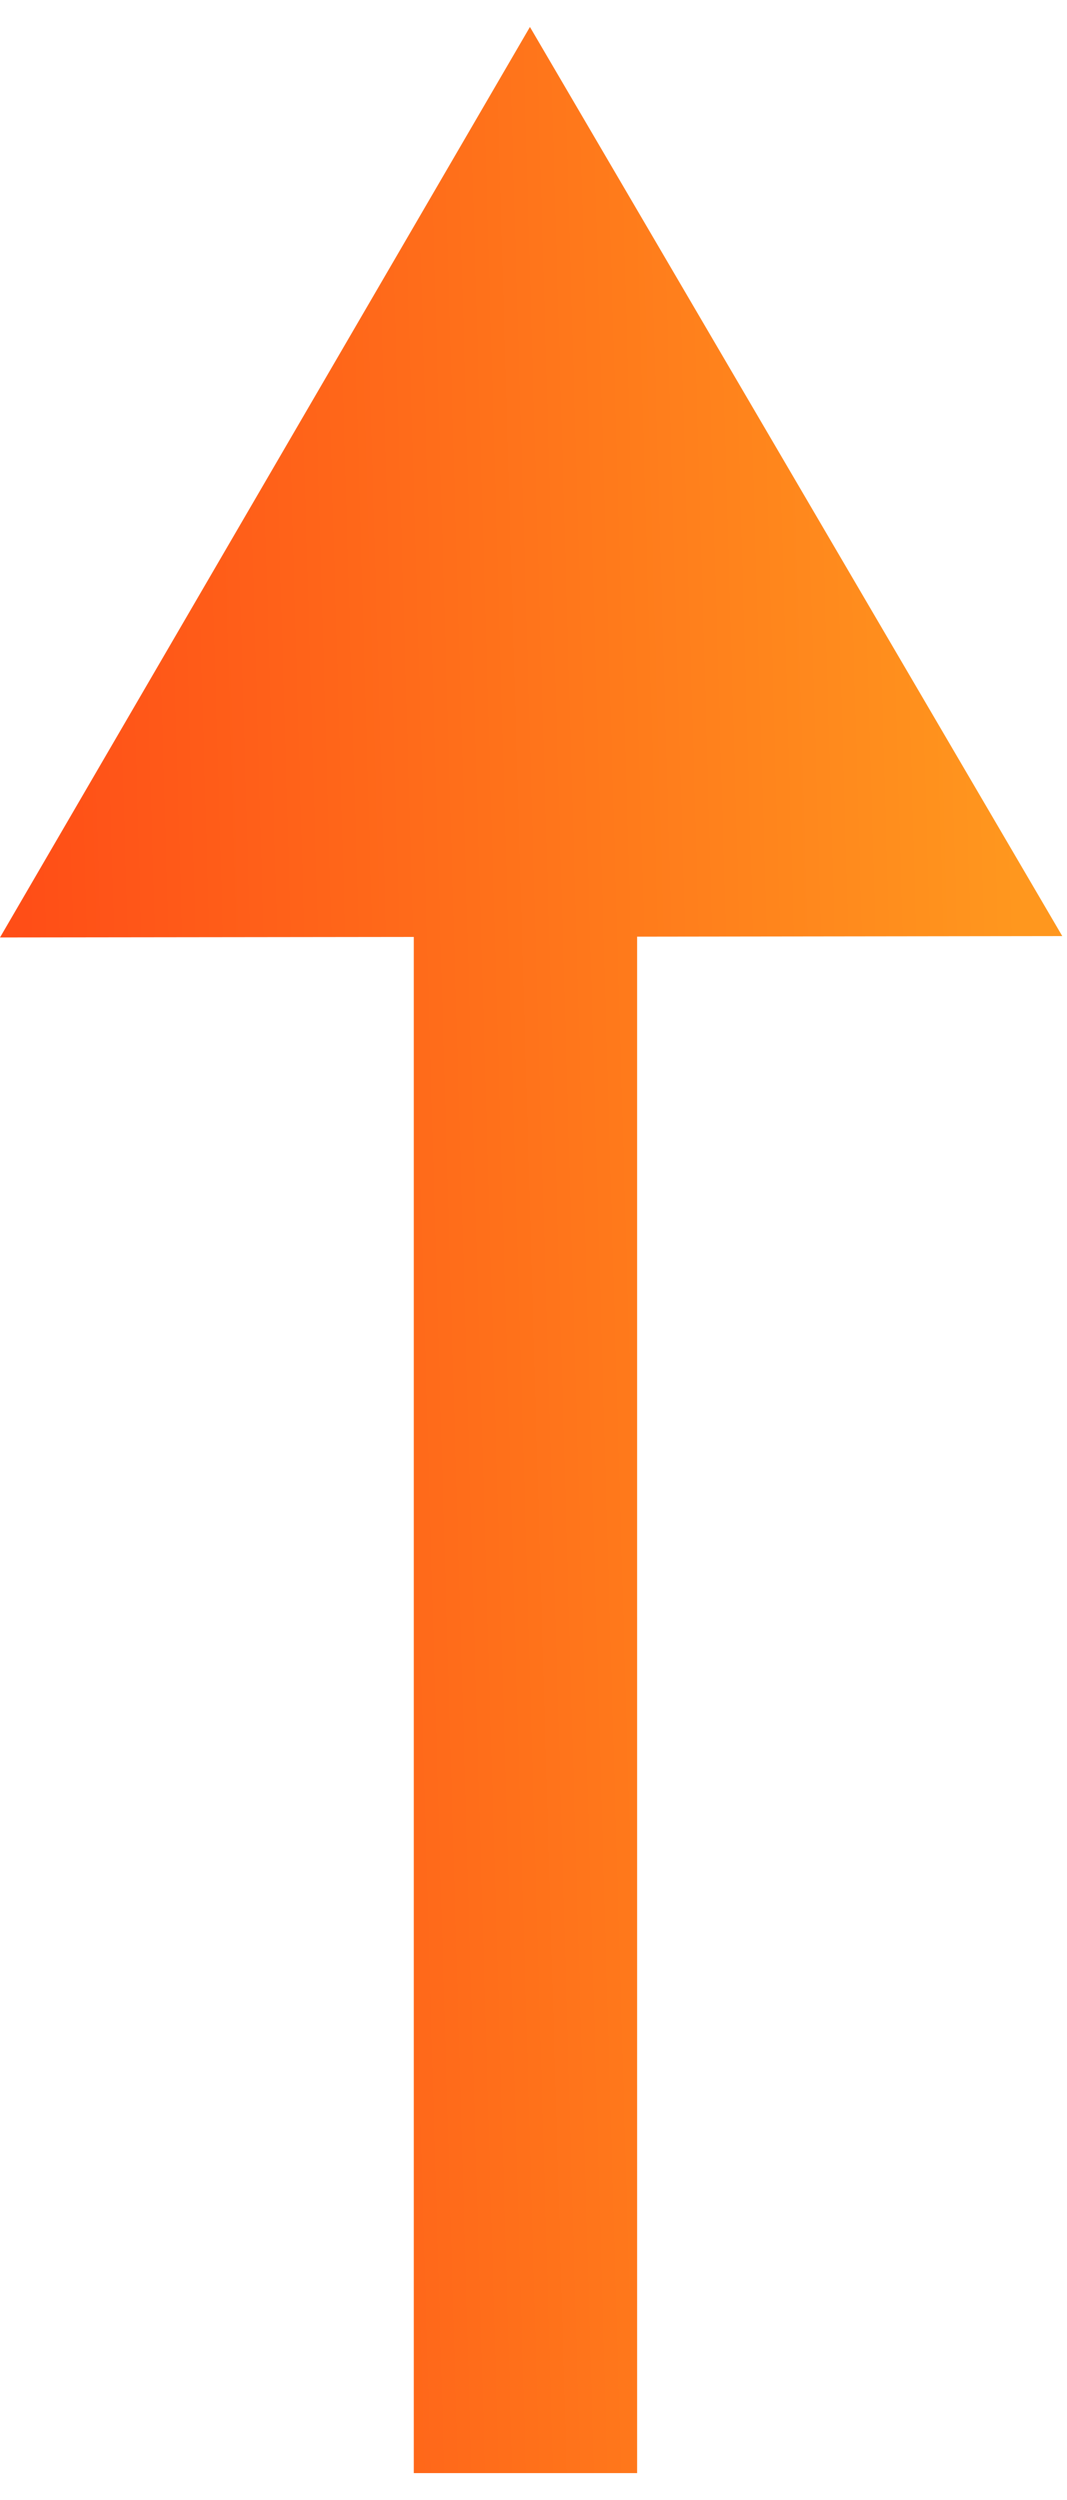 <svg width="35" height="82" viewBox="0 0 35 82" fill="none" xmlns="http://www.w3.org/2000/svg">
<path fill-rule="evenodd" clip-rule="evenodd" d="M13.573 81.116L13.573 30.731L-0 30.748L17.383 0.884L34.845 30.703L20.899 30.722L20.899 81.116L13.573 81.116Z" fill="url(#paint0_linear_2230_19271)"/>
<defs>
<linearGradient id="paint0_linear_2230_19271" x1="34.877" y1="81.116" x2="2.329" y2="82.062" gradientUnits="userSpaceOnUse">
<stop stop-color="#FF971E"/>
<stop offset="1" stop-color="#FF4E17"/>
</linearGradient>
</defs>
</svg>
